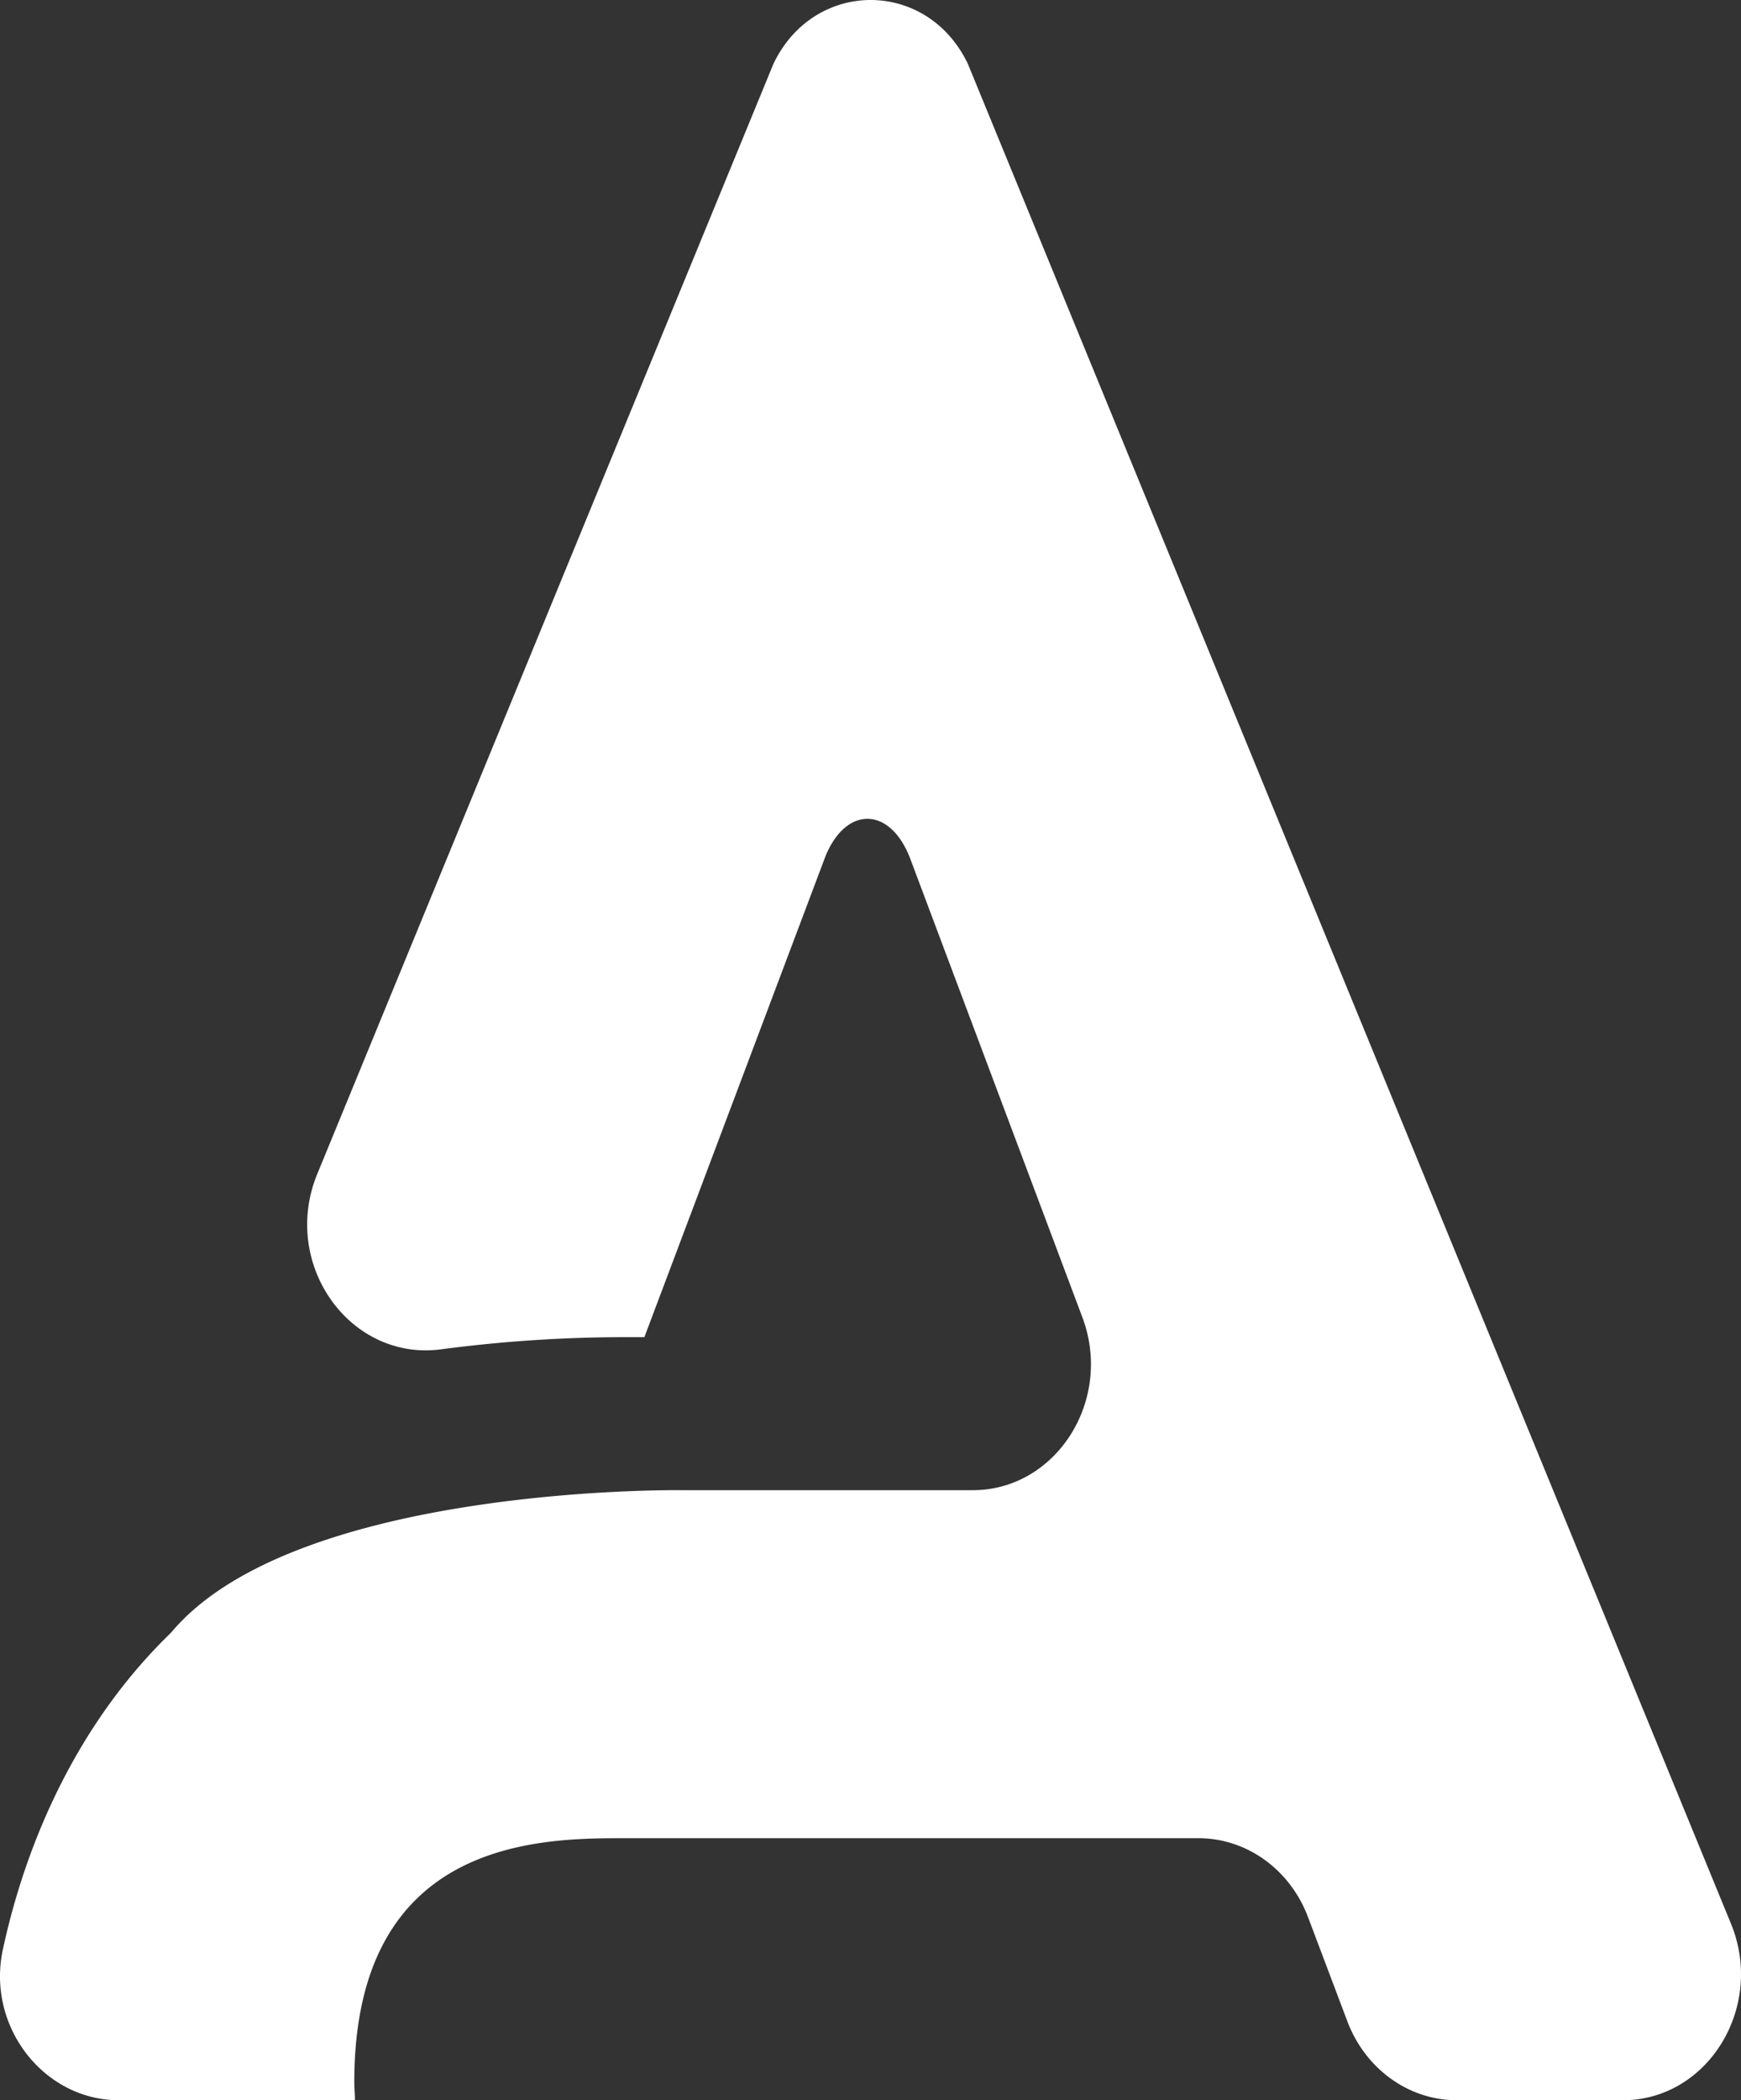 <svg xmlns="http://www.w3.org/2000/svg" width="554.979" height="669.161" viewBox="0 0 554.979 669.161">
  <rect x="0" y="0" width="554.979" height="669.161" fill="#333333" stroke="none"/>
  <path id="Path_25" data-name="Path 25" d="M517.328,128.077c-12.949-27.157-49.06-27.157-62,0L309.936,481.724c-11.779,28.66,10.349,59.771,39.463,55.895a448.17,448.17,0,0,1,59.586-3.876H414.2l57.623-152.958c6.475-16.252,20.457-16.252,26.932,0L553.814,527.4c9.91,26.388-8.3,55.1-34.952,55.1H426.111s-123.37-1.782-162.812,45.413c-29.02,28.048-45.718,65.017-53.435,100.194l-.115.513c-5.44,24.761,13.053,48.242,36.894,48.242h75.3c0-1.994-.209-3.776-.209-5.781,0-77.7,59.492-77.7,86.2-77.7H590.834c15.361,0,29.188,9.958,34.92,25.152l12.532,33.183c5.743,15.2,19.559,25.152,34.92,25.152h52.871c27.151,0,45.384-29.729,34.492-56.262Z" transform="translate(-208.792 -107.709)" fill="#fff"/>
</svg>
